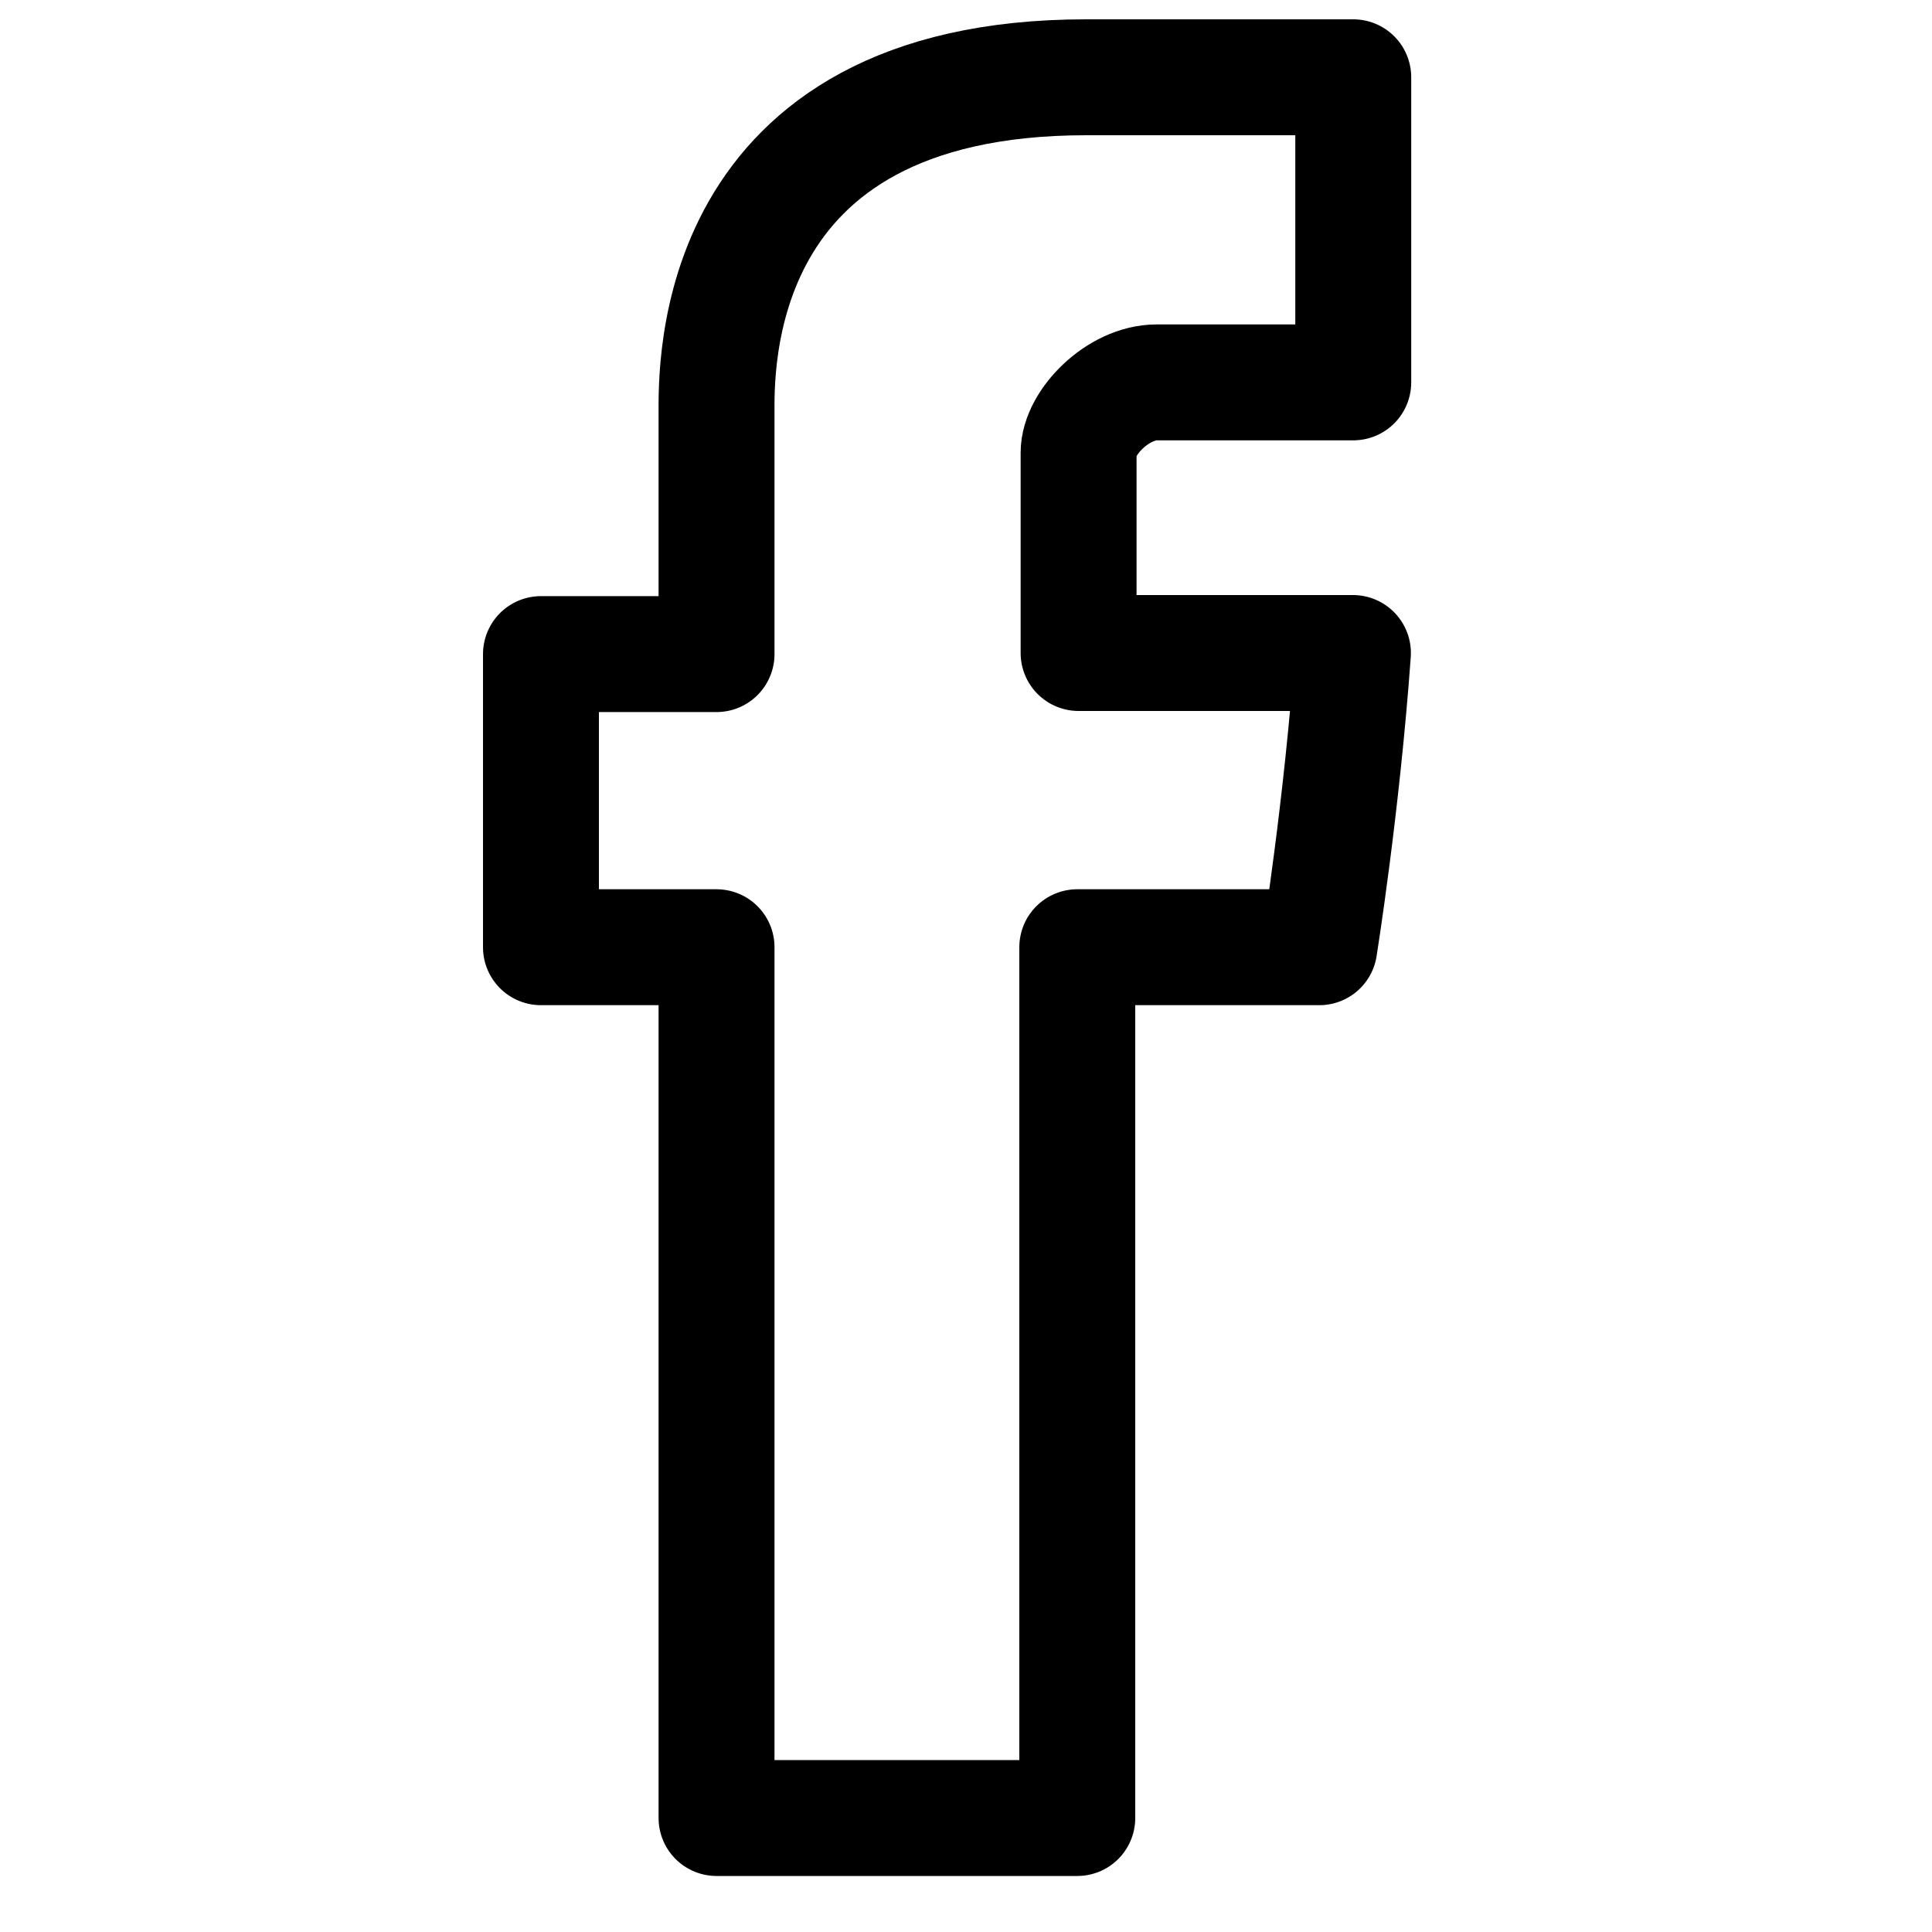<?xml version="1.0" encoding="UTF-8"?>
<svg xmlns="http://www.w3.org/2000/svg" width="25" height="25" viewBox="0 0 25 25" fill="none">
  <path d="M9.272 5.363V8.464H7V12.257H9.272V23.525H13.94V12.257H17.072C17.072 12.257 17.364 10.438 17.507 8.45H13.957V5.857C13.957 5.47 14.465 4.948 14.969 4.948H17.511V1H14.055C9.157 1 9.272 4.796 9.272 5.363Z" stroke="black" stroke-width="1.5" stroke-miterlimit="1" stroke-linecap="round" stroke-linejoin="round"></path>
</svg>

